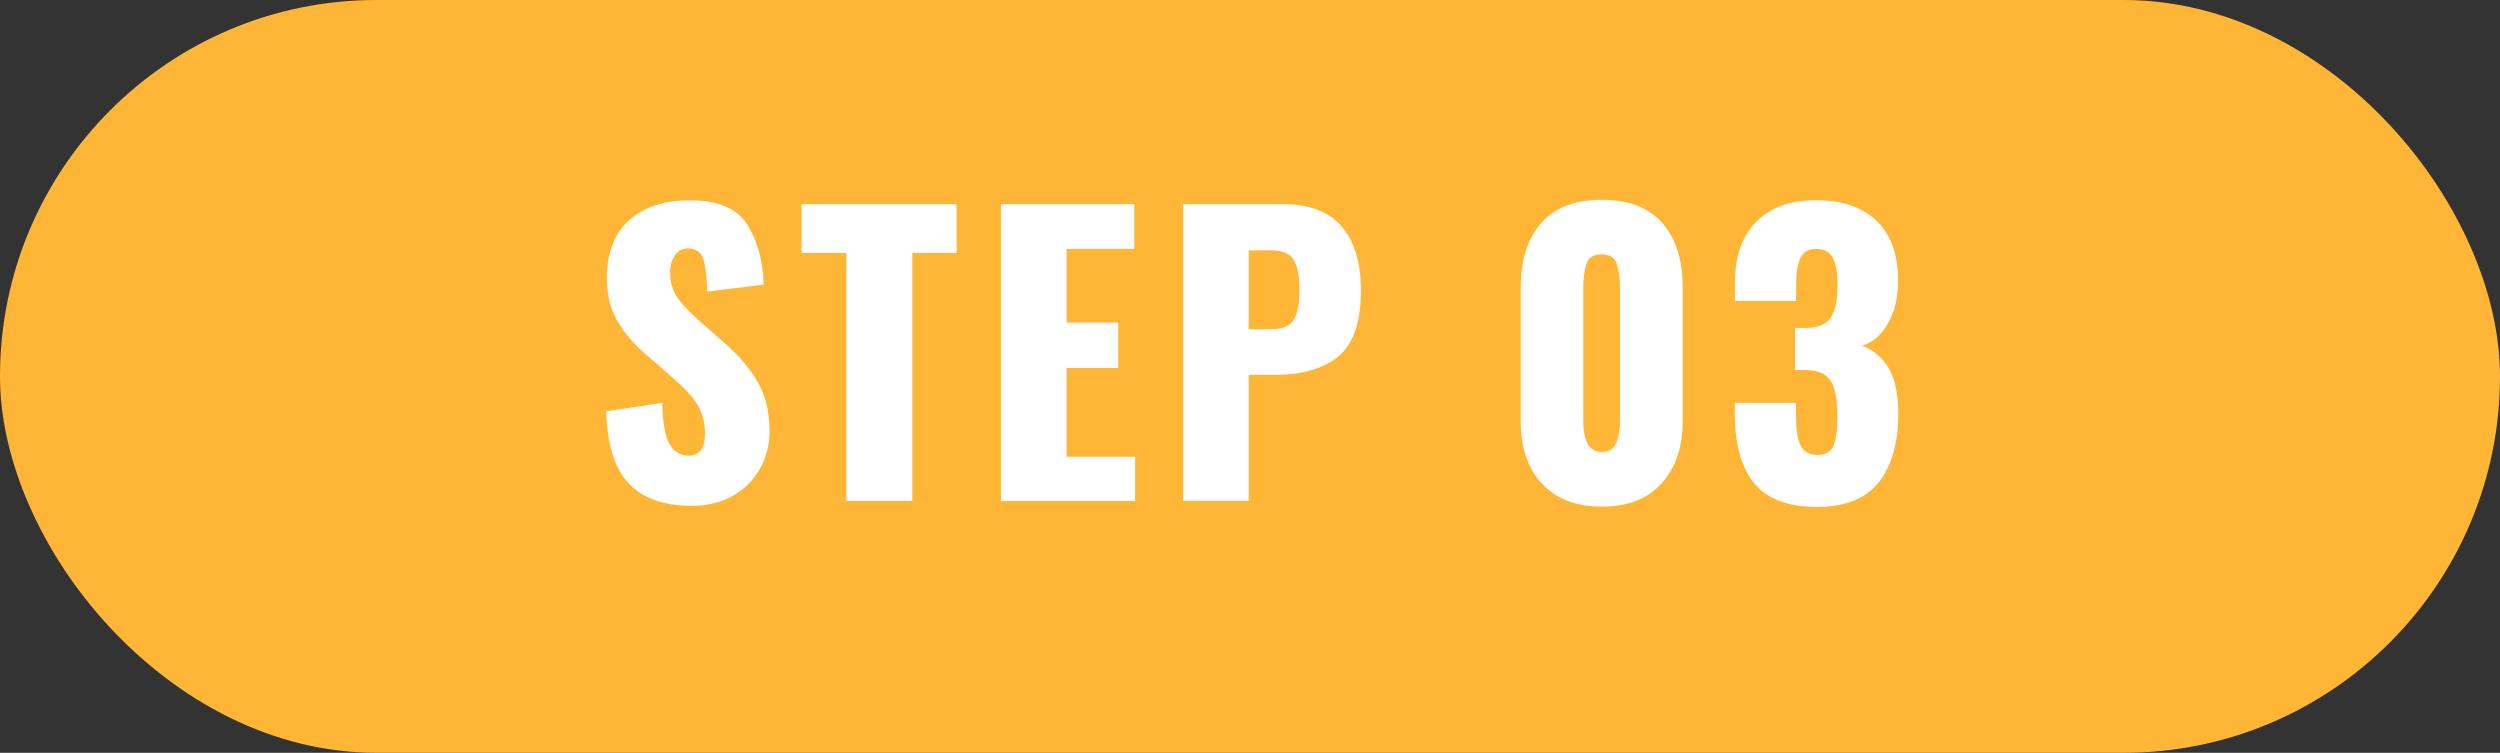 <?xml version="1.0" encoding="UTF-8"?>
<svg id="_レイヤー_2" data-name="レイヤー 2" xmlns="http://www.w3.org/2000/svg" width="156.88" height="47.24" viewBox="0 0 156.88 47.24">
  <rect x="0" y="0" width="156.88" height="47.24" fill="#333333" stroke="none"/>
  <defs>
    <style>
      .cls-1 {
        fill: #fff;
      }

      .cls-2 {
        fill: #ffb636;
      }
    </style>
  </defs>
  <g id="_レイヤー_1-2" data-name="レイヤー 1">
    <rect class="cls-2" x="0" y="0" width="156.88" height="47.24" rx="23.62" ry="23.62"/>
    <g>
      <path class="cls-1" d="M39.43,30.31c-.87-.94-1.33-2.44-1.39-4.5l3.52-.53c.02,1.18.16,2.03.43,2.54.27.51.67.77,1.21.77.69,0,1.04-.45,1.04-1.36,0-.72-.17-1.34-.49-1.86-.33-.52-.85-1.08-1.55-1.68l-1.61-1.4c-.8-.67-1.41-1.39-1.85-2.15s-.66-1.66-.66-2.7c0-1.56.46-2.77,1.39-3.61.93-.84,2.2-1.26,3.83-1.26,1.76,0,2.96.51,3.6,1.54s.98,2.28,1.02,3.75l-3.54.44c-.03-.97-.12-1.66-.26-2.08-.15-.42-.46-.63-.96-.63-.35,0-.62.15-.82.45-.19.3-.29.63-.29,1,0,.63.14,1.16.43,1.59.28.43.74.92,1.37,1.47l1.54,1.36c.92.78,1.63,1.61,2.14,2.48.51.87.76,1.91.76,3.11,0,.87-.2,1.67-.61,2.38s-.98,1.28-1.71,1.69-1.59.62-2.55.62c-1.78,0-3.1-.47-3.97-1.42Z"/>
      <path class="cls-1" d="M53.11,15.87h-2.81v-3.06h9.73v3.06h-2.78v15.57h-4.14v-15.57Z"/>
      <path class="cls-1" d="M62.81,12.81h8.37v2.81h-4.25v4.62h3.24v2.85h-3.24v5.57h4.3v2.78h-8.42V12.81Z"/>
      <path class="cls-1" d="M74.24,12.81h6.26c1.64,0,2.87.46,3.68,1.39.81.93,1.22,2.27,1.22,4.01,0,1.99-.47,3.38-1.41,4.15-.94.77-2.27,1.16-3.97,1.16h-1.66v7.91h-4.12V12.81ZM79.74,20.66c.72,0,1.2-.19,1.44-.58.24-.38.36-1.03.36-1.93,0-.83-.12-1.44-.35-1.84s-.72-.6-1.47-.6h-1.36v4.95h1.38Z"/>
      <path class="cls-1" d="M96.74,30.34c-.87-.97-1.31-2.26-1.31-3.89v-8.44c0-1.7.43-3.04,1.28-4.01s2.12-1.46,3.81-1.46,2.95.49,3.8,1.46,1.27,2.31,1.27,4.01v8.44c0,1.61-.44,2.9-1.32,3.88-.88.97-2.13,1.46-3.74,1.46s-2.9-.48-3.77-1.45ZM101.44,27.76c.15-.4.22-.87.22-1.4v-8.26c0-.61-.07-1.12-.2-1.53-.13-.41-.45-.61-.96-.61s-.82.2-.95.6c-.13.4-.2.91-.2,1.54v8.26c0,1.33.38,2,1.15,2,.48,0,.79-.2.93-.6Z"/>
      <path class="cls-1" d="M110.03,30.27c-.78-1.01-1.17-2.45-1.17-4.32v-.67h3.84v.67c0,.95.1,1.62.29,2.01.19.39.55.59,1.07.59.49,0,.82-.19.99-.57.17-.38.25-1.02.25-1.91,0-.98-.14-1.7-.41-2.15-.28-.45-.79-.69-1.54-.7h-.71v-2.64h.62c.78,0,1.32-.21,1.61-.63.29-.42.44-1.12.44-2.1,0-.75-.1-1.31-.3-1.68-.2-.37-.55-.55-1.06-.55-.48,0-.8.2-.98.59-.18.39-.26.96-.26,1.71v.97h-3.84v-1.13c0-1.67.45-2.96,1.35-3.85.9-.9,2.14-1.35,3.74-1.35s2.89.43,3.79,1.29c.9.86,1.36,2.11,1.36,3.75,0,1.06-.21,1.96-.64,2.7-.43.74-.97,1.21-1.63,1.39.71.26,1.26.73,1.67,1.4.41.67.61,1.64.61,2.9,0,1.81-.41,3.23-1.22,4.27-.81,1.03-2.11,1.55-3.89,1.55s-3.17-.51-3.96-1.52Z"/>
    </g>
  </g>
</svg>